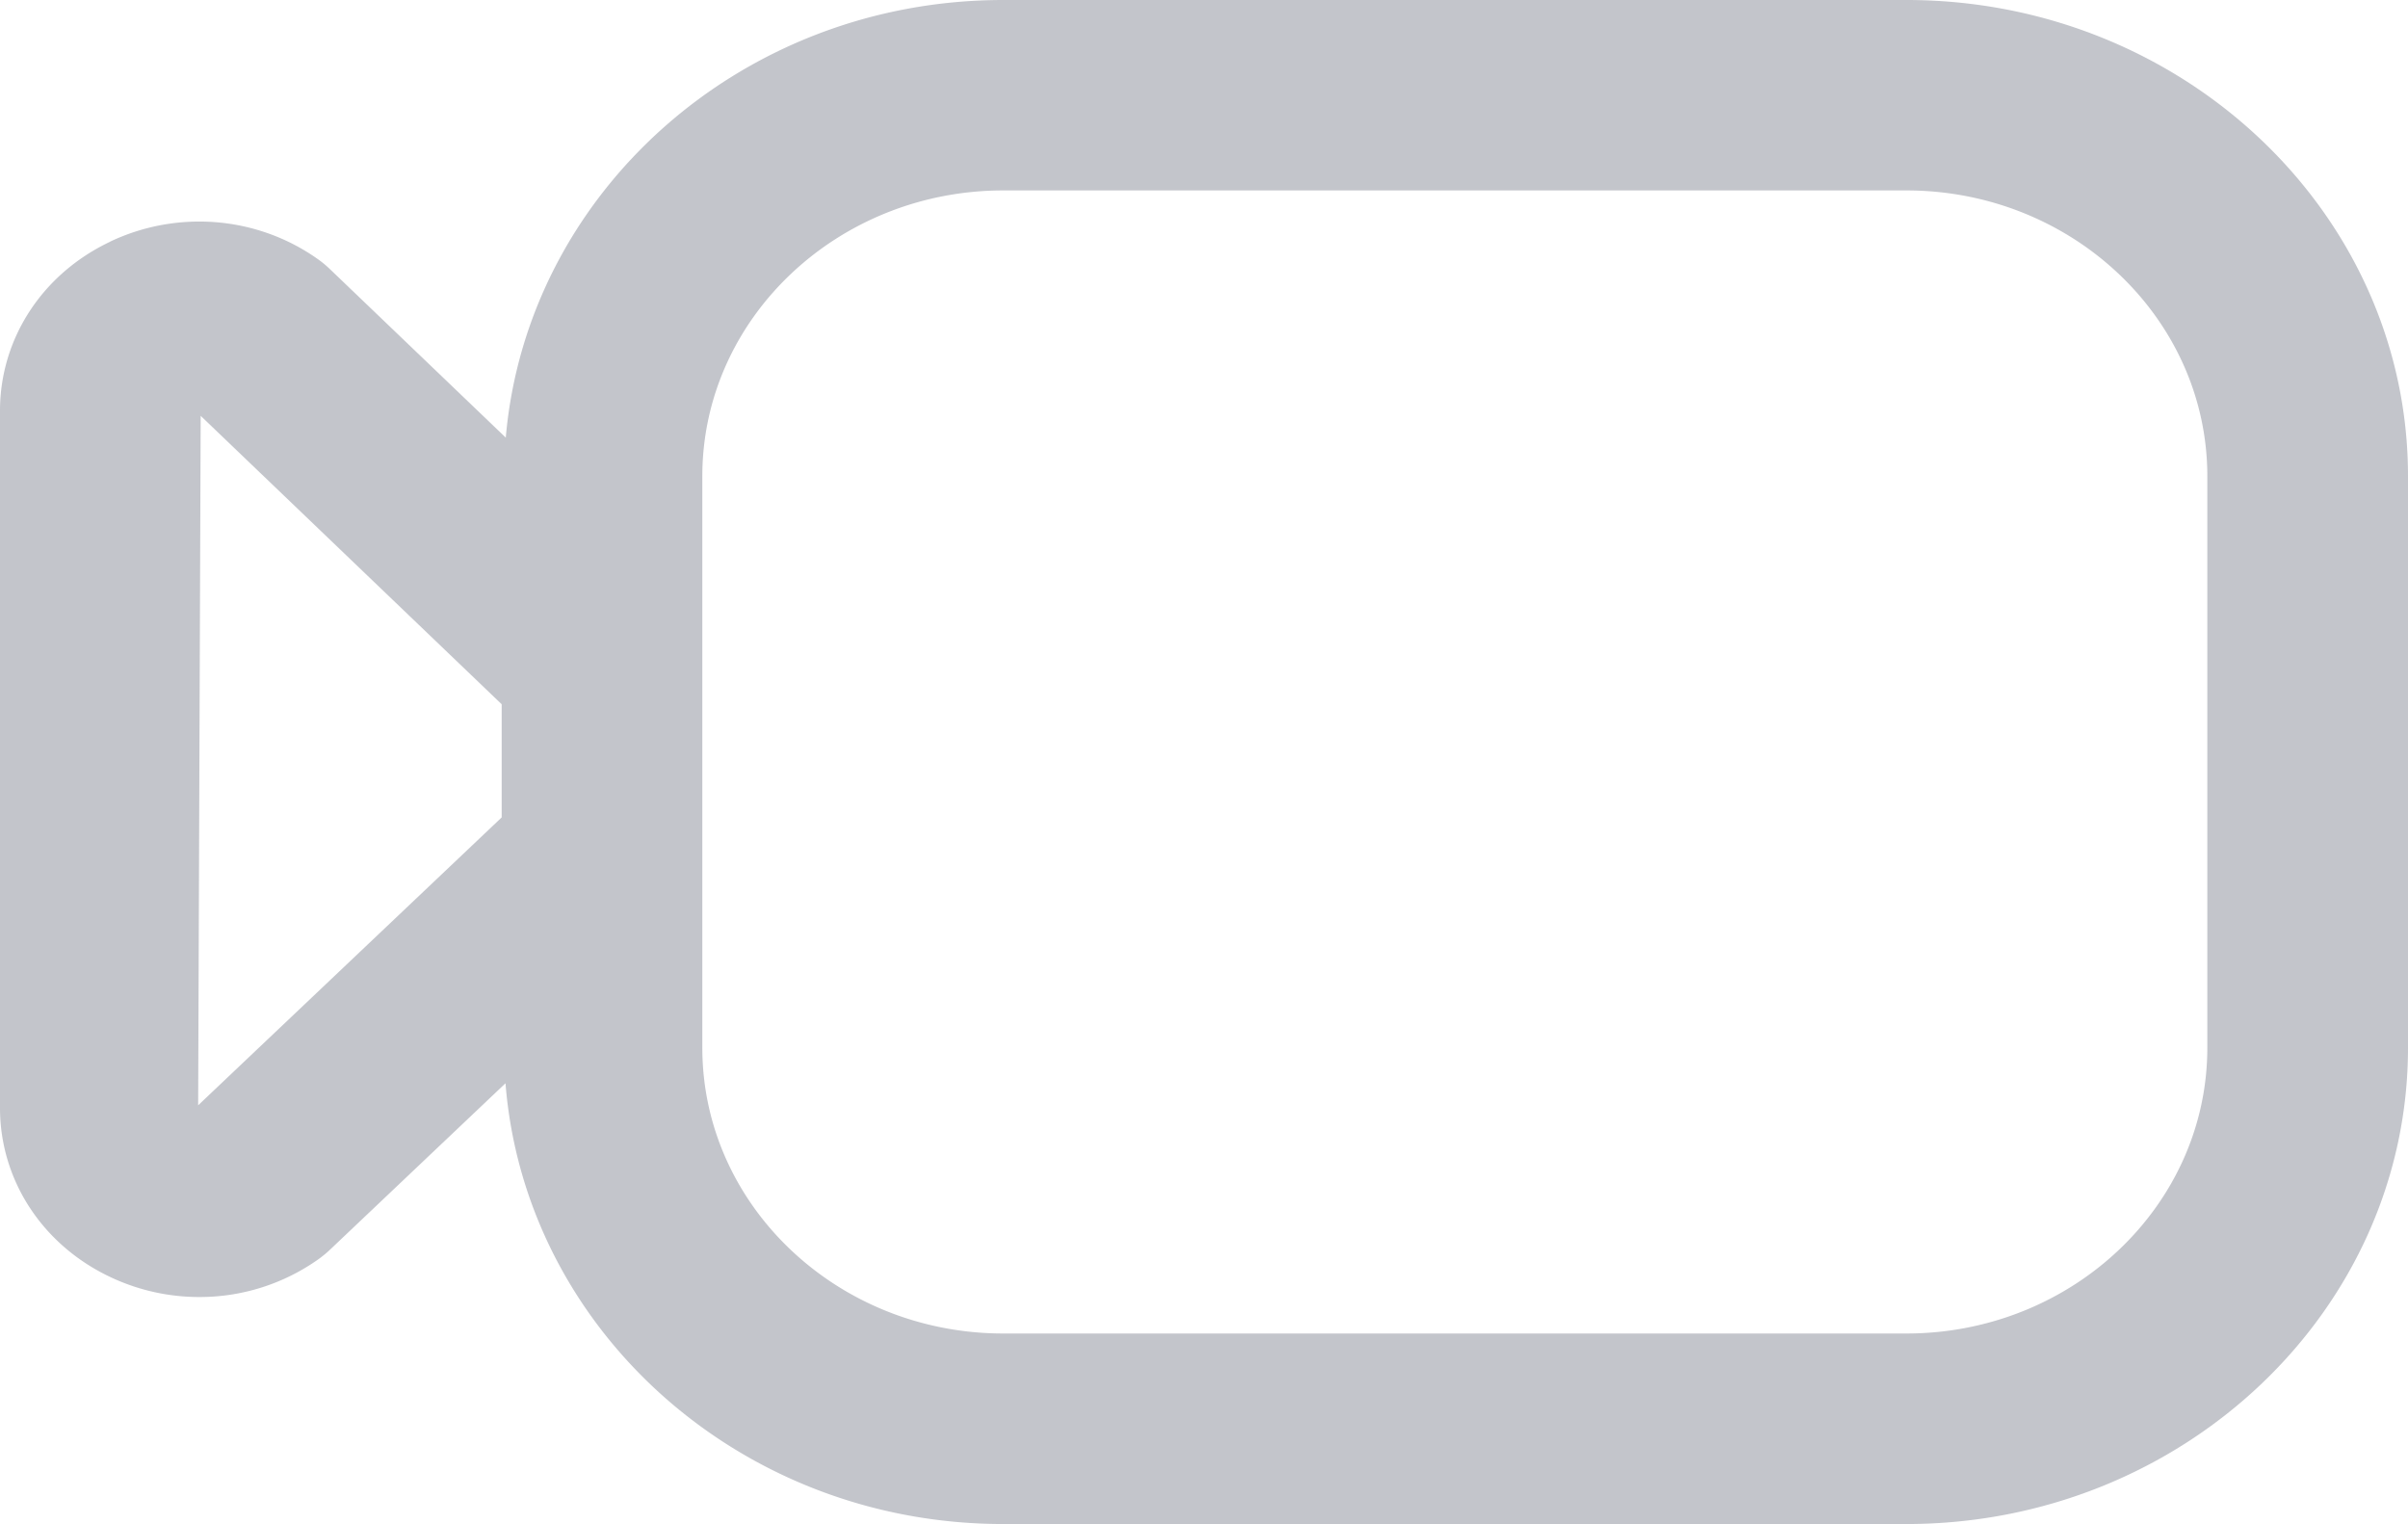 <svg width="128" height="81" fill="none" xmlns="http://www.w3.org/2000/svg"><path opacity=".3" d="M5.85 12.844c3.606-1.71 7.857-1.351 11.078.952.208.147.405.314.587.486l9.37 8.977C28.011 10.273 39.371 0 53.333 0h48C116.037-.005 128 11.35 128 25.309v30.377C128 69.644 116.037 81 101.333 81h-48C39.312 81 27.904 70.636 26.87 57.574l-9.365 8.88a6.188 6.188 0 01-.57.466 10.908 10.908 0 01-6.337 2.015 11.04 11.04 0 01-4.746-1.068C2.24 66.156 0 62.708 0 58.886v-37.05c0-3.833 2.24-7.275 5.85-8.987v-.005zm47.483 58.03h48c8.822 0 16-6.814 16-15.188V25.309c0-8.374-7.178-15.188-16-15.188h-48c-8.821 0-16 6.814-16 15.188v30.377c0 8.374 7.179 15.188 16 15.188zM26.667 43.45v-6.02l-16-15.33-.134 36.645 16.134-15.3v.005z" fill="#373D52"/></svg>